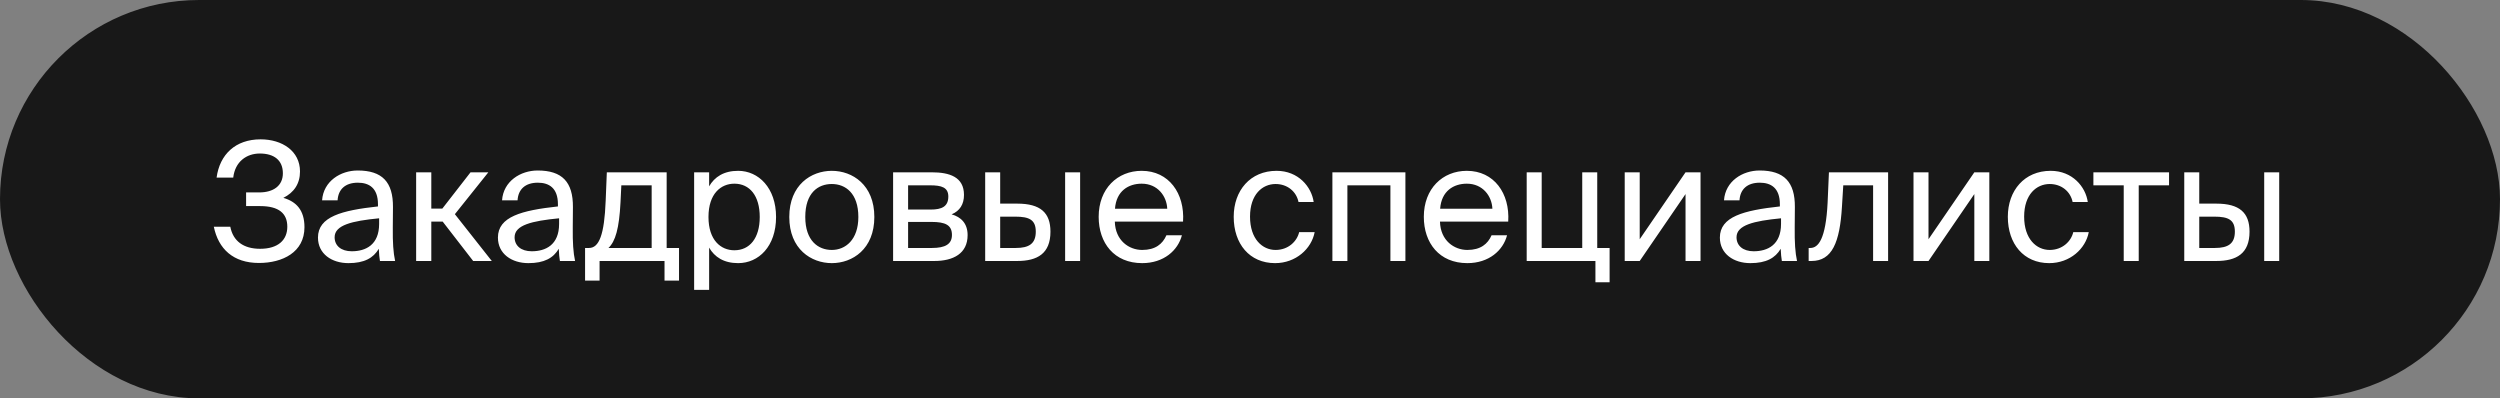 <?xml version="1.0" encoding="UTF-8"?> <svg xmlns="http://www.w3.org/2000/svg" width="182" height="29" viewBox="0 0 182 29" fill="none"><rect x="0" y="0" width="182" height="29" fill="#808080" stroke="none"/><rect x="0.5" y="0.5" width="181" height="28" rx="14" fill="#181818"></rect><rect x="0.5" y="0.5" width="181" height="28" rx="14" stroke="#181818"></rect><path d="M20.628 14.404C21.576 14.68 22.165 15.304 22.165 16.54C22.165 18.364 20.569 19.144 18.852 19.144C16.98 19.144 15.9 18.124 15.565 16.504H16.765C16.968 17.56 17.736 18.112 18.936 18.112C20.244 18.112 20.916 17.476 20.916 16.504C20.916 15.532 20.293 15.004 18.948 15.004H17.916V14.008H18.877C19.896 14.008 20.593 13.528 20.593 12.616C20.593 11.668 19.956 11.176 18.913 11.176C17.953 11.176 17.113 11.764 16.98 12.928H15.768C15.996 11.248 17.137 10.144 18.973 10.144C20.544 10.144 21.84 10.996 21.84 12.484C21.84 13.384 21.396 14.02 20.628 14.404ZM27.6 16.3V15.892C25.62 16.084 24.36 16.384 24.36 17.272C24.36 17.884 24.828 18.292 25.608 18.292C26.628 18.292 27.6 17.824 27.6 16.3ZM25.368 19.156C24.156 19.156 23.148 18.484 23.148 17.296C23.148 15.772 24.876 15.316 27.516 15.028V14.872C27.516 13.684 26.868 13.3 26.052 13.3C25.14 13.3 24.624 13.78 24.576 14.584H23.448C23.544 13.192 24.792 12.412 26.04 12.412C27.828 12.412 28.62 13.252 28.608 15.076L28.596 16.564C28.584 17.656 28.632 18.388 28.764 19H27.66C27.624 18.76 27.588 18.496 27.576 18.112C27.18 18.784 26.52 19.156 25.368 19.156ZM34.447 19L32.227 16.132H31.399V19H30.295V12.544H31.399V15.184H32.203L34.255 12.544H35.551L33.115 15.592L35.803 19H34.447ZM40.702 16.3V15.892C38.721 16.084 37.462 16.384 37.462 17.272C37.462 17.884 37.929 18.292 38.709 18.292C39.73 18.292 40.702 17.824 40.702 16.3ZM38.469 19.156C37.258 19.156 36.249 18.484 36.249 17.296C36.249 15.772 37.977 15.316 40.617 15.028V14.872C40.617 13.684 39.969 13.3 39.154 13.3C38.242 13.3 37.725 13.78 37.678 14.584H36.55C36.645 13.192 37.894 12.412 39.142 12.412C40.929 12.412 41.721 13.252 41.709 15.076L41.697 16.564C41.685 17.656 41.733 18.388 41.865 19H40.761C40.725 18.76 40.69 18.496 40.678 18.112C40.282 18.784 39.621 19.156 38.469 19.156ZM49.433 18.052V20.428H48.377V19H43.649V20.428H42.593V18.052H42.881C43.613 18.052 43.997 17.092 44.093 14.62L44.177 12.544H48.533V18.052H49.433ZM47.441 18.052V13.492H45.233L45.173 14.728C45.077 16.636 44.801 17.572 44.297 18.052H47.441ZM50.533 12.544H51.625V13.564C52.021 12.88 52.693 12.436 53.737 12.436C55.225 12.436 56.497 13.684 56.497 15.796C56.497 17.944 55.225 19.156 53.737 19.156C52.693 19.156 52.021 18.712 51.625 18.028V21.1H50.533V12.544ZM51.577 15.796C51.577 17.5 52.489 18.22 53.461 18.22C54.577 18.22 55.309 17.344 55.309 15.796C55.309 14.248 54.577 13.372 53.461 13.372C52.489 13.372 51.577 14.092 51.577 15.796ZM58.624 15.796C58.624 17.524 59.56 18.196 60.556 18.196C61.552 18.196 62.488 17.452 62.488 15.796C62.488 14.068 61.552 13.396 60.556 13.396C59.56 13.396 58.624 14.032 58.624 15.796ZM60.556 12.436C62.056 12.436 63.652 13.456 63.652 15.796C63.652 18.136 62.056 19.156 60.556 19.156C59.056 19.156 57.46 18.136 57.46 15.796C57.46 13.456 59.056 12.436 60.556 12.436ZM65.018 12.544H67.826C69.122 12.544 70.178 12.88 70.178 14.188C70.178 14.872 69.878 15.352 69.278 15.604C69.95 15.796 70.442 16.252 70.442 17.116C70.442 18.46 69.398 19 68.018 19H65.018V12.544ZM66.11 15.256H67.754C68.558 15.256 69.038 15.04 69.038 14.308C69.038 13.636 68.534 13.492 67.718 13.492H66.11V15.256ZM66.11 16.156V18.052H67.85C68.81 18.052 69.302 17.776 69.302 17.104C69.302 16.384 68.822 16.156 67.814 16.156H66.11ZM74.049 19H71.721V12.544H72.813V14.824H74.061C75.741 14.824 76.473 15.484 76.473 16.864C76.473 18.46 75.525 19 74.049 19ZM72.813 15.772V18.052H73.953C74.913 18.052 75.405 17.74 75.405 16.864C75.405 16 74.925 15.772 73.917 15.772H72.813ZM78.633 19H77.541V12.544H78.633V19ZM86.126 16.132H81.159C81.195 17.524 82.203 18.196 83.15 18.196C84.111 18.196 84.638 17.764 84.915 17.128H86.043C85.754 18.232 84.722 19.156 83.15 19.156C81.111 19.156 79.983 17.692 79.983 15.784C79.983 13.732 81.35 12.436 83.115 12.436C85.094 12.436 86.258 14.08 86.126 16.132ZM83.115 13.372C82.154 13.372 81.266 13.9 81.171 15.196H84.975C84.939 14.284 84.278 13.372 83.115 13.372ZM92.934 12.436C94.519 12.436 95.478 13.6 95.635 14.704H94.531C94.374 13.936 93.715 13.396 92.862 13.396C91.903 13.396 91.002 14.152 91.002 15.772C91.002 17.404 91.903 18.196 92.862 18.196C93.787 18.196 94.422 17.572 94.579 16.9H95.707C95.478 18.112 94.338 19.156 92.826 19.156C90.966 19.156 89.814 17.752 89.814 15.784C89.814 13.864 91.026 12.436 92.934 12.436ZM102.314 12.544V19H101.222V13.492H98.09V19H96.998V12.544H102.314ZM109.798 16.132H104.83C104.866 17.524 105.874 18.196 106.822 18.196C107.782 18.196 108.31 17.764 108.586 17.128H109.714C109.426 18.232 108.394 19.156 106.822 19.156C104.782 19.156 103.654 17.692 103.654 15.784C103.654 13.732 105.022 12.436 106.786 12.436C108.766 12.436 109.93 14.08 109.798 16.132ZM106.786 13.372C105.826 13.372 104.938 13.9 104.842 15.196H108.646C108.61 14.284 107.95 13.372 106.786 13.372ZM116.279 18.052H117.179V20.548H116.147V19H111.143V12.544H112.235V18.052H115.187V12.544H116.279V18.052ZM122.707 19V14.128L119.371 19H118.279V12.544H119.371V17.416L122.707 12.544H123.799V19H122.707ZM129.659 16.3V15.892C127.679 16.084 126.419 16.384 126.419 17.272C126.419 17.884 126.887 18.292 127.667 18.292C128.687 18.292 129.659 17.824 129.659 16.3ZM127.427 19.156C126.215 19.156 125.207 18.484 125.207 17.296C125.207 15.772 126.935 15.316 129.575 15.028V14.872C129.575 13.684 128.927 13.3 128.111 13.3C127.199 13.3 126.683 13.78 126.635 14.584H125.507C125.603 13.192 126.851 12.412 128.099 12.412C129.887 12.412 130.679 13.252 130.667 15.076L130.655 16.564C130.643 17.656 130.691 18.388 130.823 19H129.719C129.683 18.76 129.647 18.496 129.635 18.112C129.239 18.784 128.579 19.156 127.427 19.156ZM137.454 12.544V19H136.362V13.492H134.19L134.094 15.052C133.938 17.656 133.374 19 131.874 19H131.67V18.052H131.79C132.366 18.052 132.918 17.428 133.05 14.752L133.146 12.544H137.454ZM143.731 19V14.128L140.395 19H139.303V12.544H140.395V17.416L143.731 12.544H144.823V19H143.731ZM149.29 12.436C150.874 12.436 151.834 13.6 151.99 14.704H150.886C150.73 13.936 150.07 13.396 149.218 13.396C148.258 13.396 147.358 14.152 147.358 15.772C147.358 17.404 148.258 18.196 149.218 18.196C150.142 18.196 150.778 17.572 150.934 16.9H152.062C151.834 18.112 150.694 19.156 149.182 19.156C147.322 19.156 146.17 17.752 146.17 15.784C146.17 13.864 147.382 12.436 149.29 12.436ZM157.907 13.492H155.699V19H154.607V13.492H152.399V12.544H157.907V13.492ZM161.342 19H159.014V12.544H160.106V14.824H161.354C163.034 14.824 163.766 15.484 163.766 16.864C163.766 18.46 162.818 19 161.342 19ZM160.106 15.772V18.052H161.246C162.206 18.052 162.698 17.74 162.698 16.864C162.698 16 162.218 15.772 161.21 15.772H160.106ZM165.926 19H164.834V12.544H165.926V19Z" fill="white"></path></svg> 